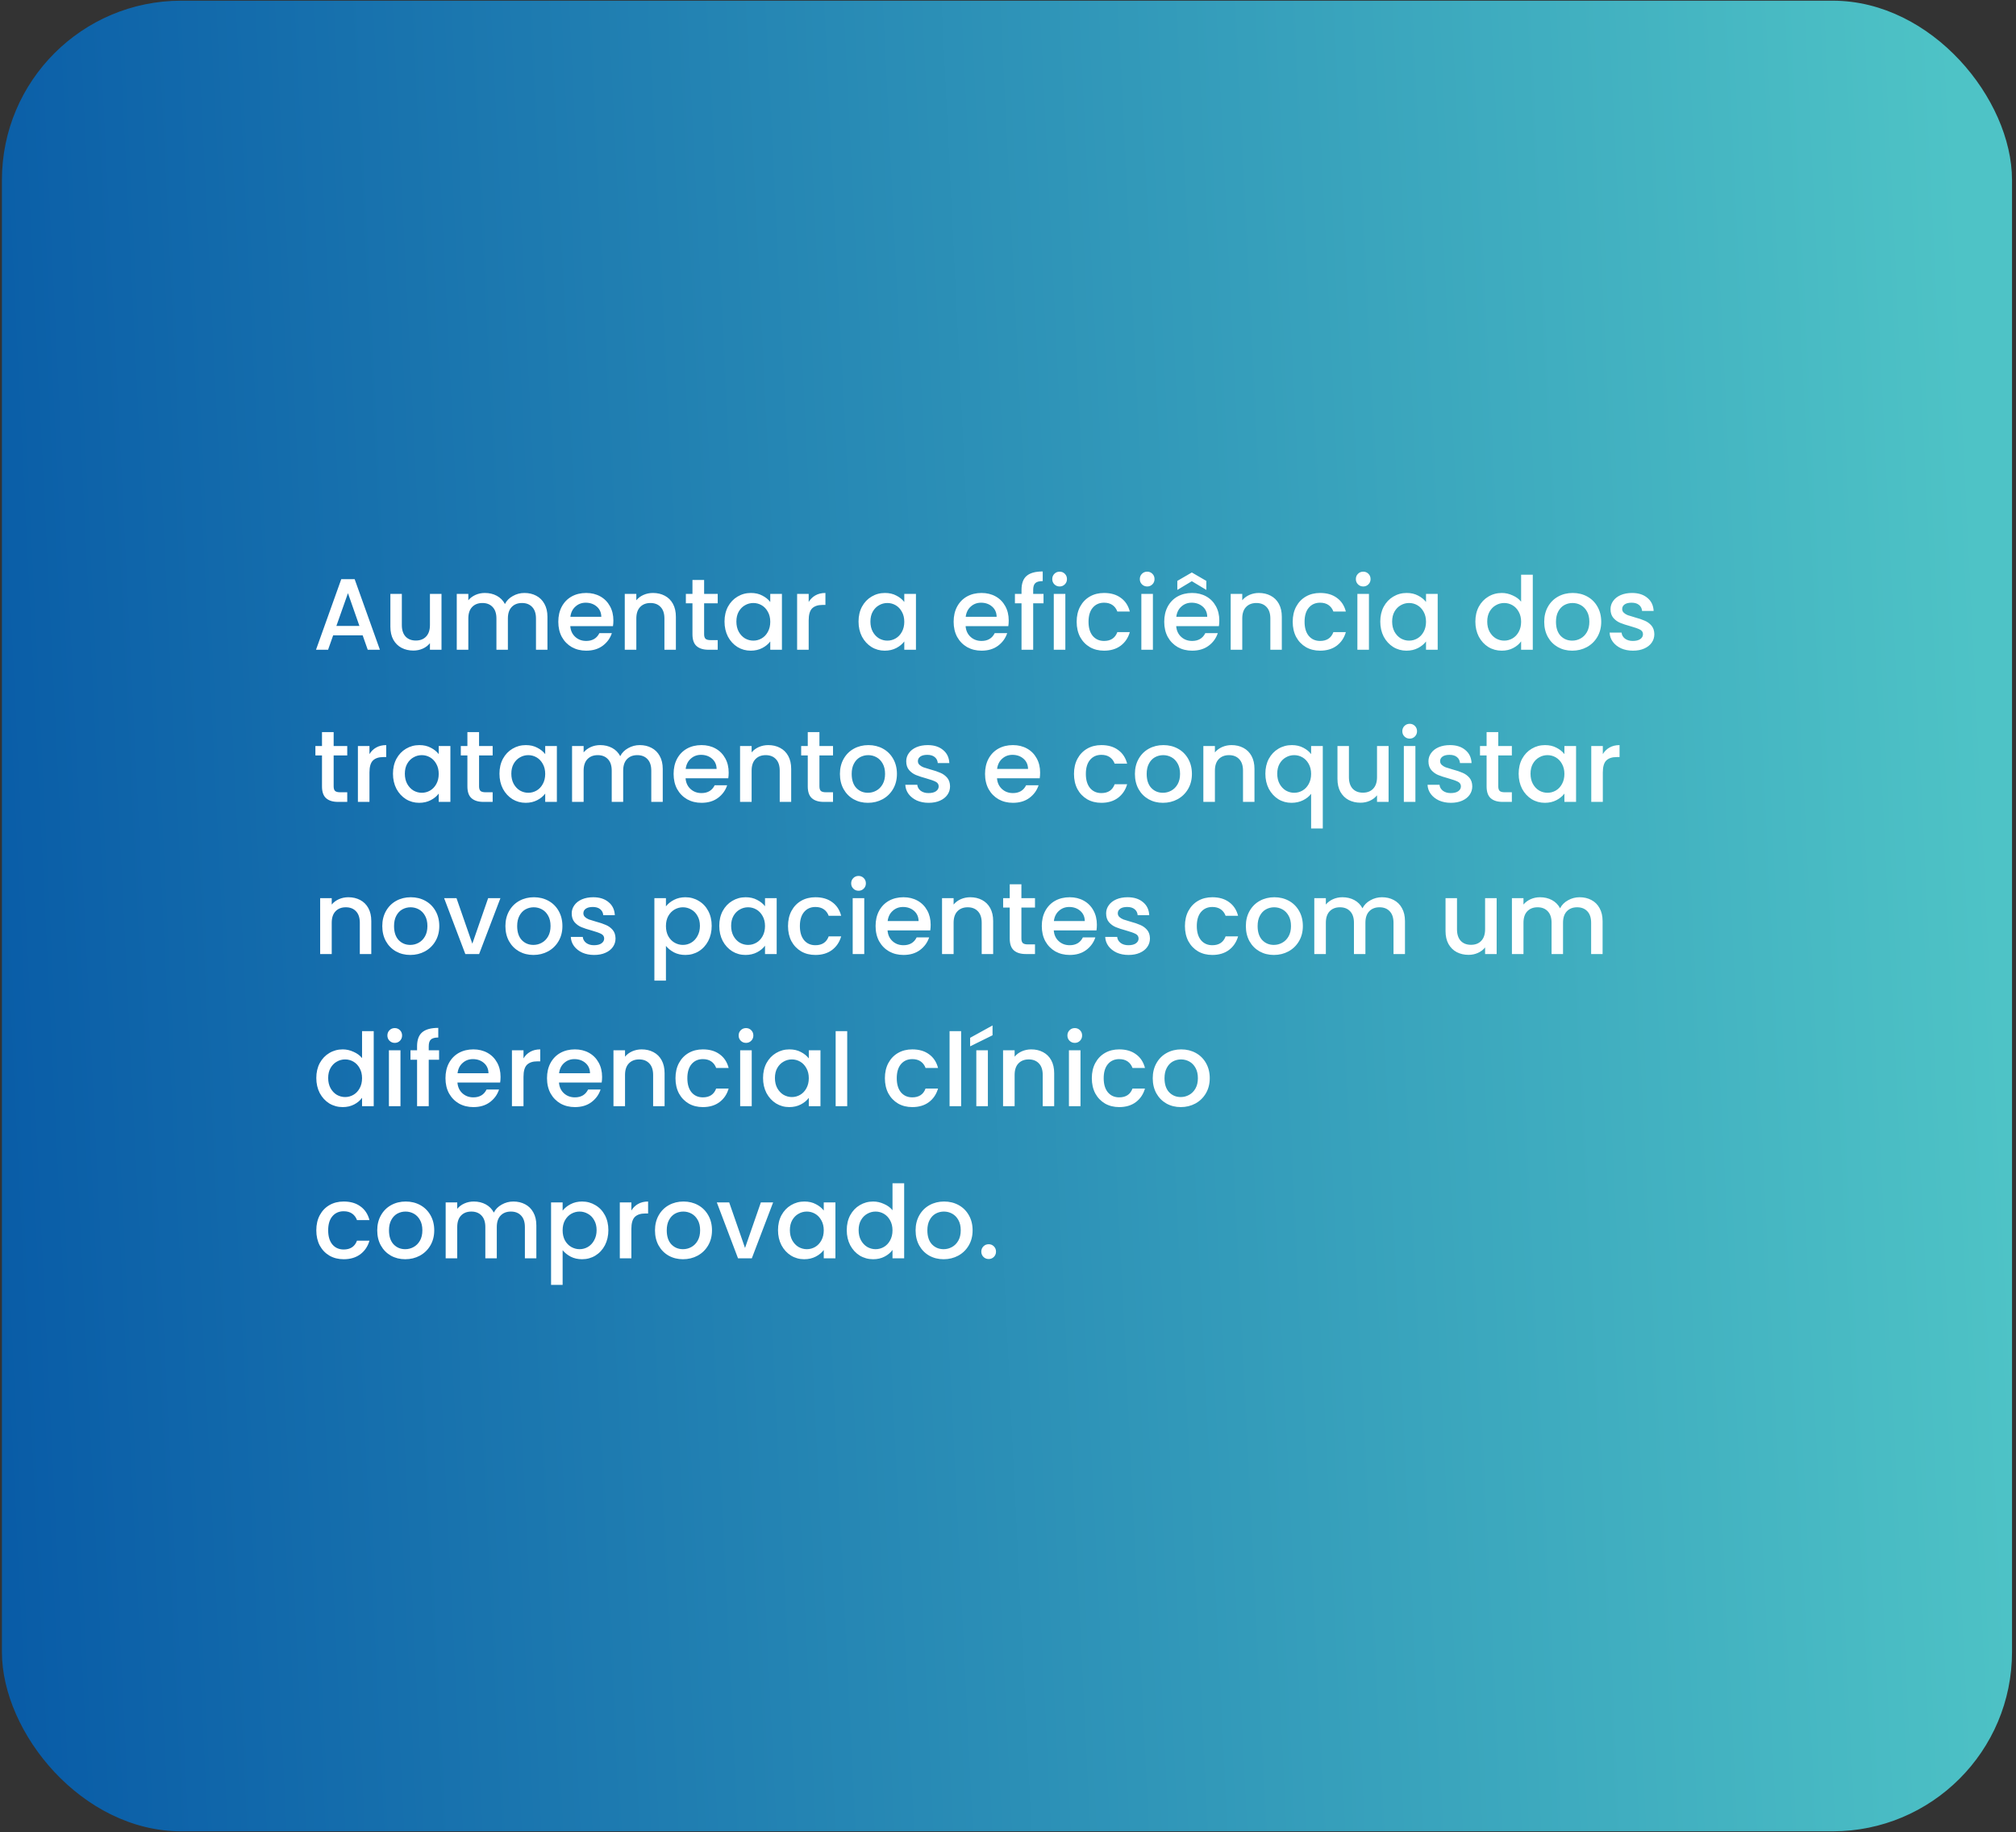 <svg xmlns="http://www.w3.org/2000/svg" width="318" height="289" viewBox="0 0 318 289" fill="none"><rect x="0" y="0" width="318" height="289" fill="#333333" stroke="none"/><rect x="1.302" y="1.109" width="315.07" height="286.781" rx="27.289" fill="url(#paint0_linear_102_361)"></rect><rect x="1.302" y="1.109" width="315.07" height="286.781" rx="27.289" stroke="url(#paint1_linear_102_361)" stroke-width="2"></rect><path d="M57.206 100.228H52.55L51.75 102.5H49.846L53.83 91.364H55.942L59.926 102.5H58.006L57.206 100.228ZM56.694 98.74L54.886 93.572L53.062 98.74H56.694ZM69.642 93.684V102.5H67.818V101.46C67.53 101.823 67.151 102.111 66.682 102.324C66.223 102.527 65.733 102.628 65.21 102.628C64.517 102.628 63.893 102.484 63.338 102.196C62.794 101.908 62.362 101.481 62.042 100.916C61.733 100.351 61.578 99.668 61.578 98.868V93.684H63.386V98.596C63.386 99.385 63.583 99.993 63.978 100.42C64.373 100.836 64.911 101.044 65.594 101.044C66.277 101.044 66.815 100.836 67.21 100.42C67.615 99.993 67.818 99.385 67.818 98.596V93.684H69.642ZM82.721 93.54C83.414 93.54 84.033 93.684 84.577 93.972C85.131 94.26 85.563 94.687 85.873 95.252C86.193 95.817 86.353 96.5 86.353 97.3V102.5H84.545V97.572C84.545 96.783 84.347 96.18 83.953 95.764C83.558 95.337 83.019 95.124 82.337 95.124C81.654 95.124 81.11 95.337 80.705 95.764C80.31 96.18 80.113 96.783 80.113 97.572V102.5H78.305V97.572C78.305 96.783 78.107 96.18 77.713 95.764C77.318 95.337 76.779 95.124 76.097 95.124C75.414 95.124 74.87 95.337 74.465 95.764C74.07 96.18 73.873 96.783 73.873 97.572V102.5H72.049V93.684H73.873V94.692C74.171 94.329 74.55 94.047 75.009 93.844C75.467 93.641 75.958 93.54 76.481 93.54C77.185 93.54 77.814 93.689 78.369 93.988C78.923 94.287 79.35 94.719 79.649 95.284C79.915 94.751 80.331 94.329 80.897 94.02C81.462 93.7 82.07 93.54 82.721 93.54ZM96.754 97.876C96.754 98.207 96.732 98.505 96.69 98.772H89.954C90.007 99.476 90.268 100.041 90.738 100.468C91.207 100.895 91.783 101.108 92.466 101.108C93.447 101.108 94.14 100.697 94.546 99.876H96.514C96.247 100.687 95.762 101.353 95.058 101.876C94.364 102.388 93.5 102.644 92.466 102.644C91.623 102.644 90.866 102.457 90.194 102.084C89.532 101.7 89.01 101.167 88.626 100.484C88.252 99.791 88.066 98.991 88.066 98.084C88.066 97.177 88.247 96.383 88.61 95.7C88.983 95.007 89.5 94.473 90.162 94.1C90.834 93.727 91.602 93.54 92.466 93.54C93.298 93.54 94.039 93.721 94.69 94.084C95.34 94.447 95.847 94.959 96.21 95.62C96.572 96.271 96.754 97.023 96.754 97.876ZM94.85 97.3C94.839 96.628 94.599 96.089 94.13 95.684C93.66 95.279 93.079 95.076 92.386 95.076C91.756 95.076 91.218 95.279 90.77 95.684C90.322 96.079 90.055 96.617 89.97 97.3H94.85ZM102.997 93.54C103.69 93.54 104.309 93.684 104.853 93.972C105.407 94.26 105.839 94.687 106.149 95.252C106.458 95.817 106.613 96.5 106.613 97.3V102.5H104.805V97.572C104.805 96.783 104.607 96.18 104.213 95.764C103.818 95.337 103.279 95.124 102.597 95.124C101.914 95.124 101.37 95.337 100.965 95.764C100.57 96.18 100.373 96.783 100.373 97.572V102.5H98.549V93.684H100.373V94.692C100.671 94.329 101.05 94.047 101.509 93.844C101.978 93.641 102.474 93.54 102.997 93.54ZM111.067 95.172V100.052C111.067 100.383 111.142 100.623 111.291 100.772C111.451 100.911 111.718 100.98 112.091 100.98H113.211V102.5H111.771C110.95 102.5 110.321 102.308 109.883 101.924C109.446 101.54 109.227 100.916 109.227 100.052V95.172H108.187V93.684H109.227V91.492H111.067V93.684H113.211V95.172H111.067ZM114.284 98.052C114.284 97.167 114.466 96.383 114.828 95.7C115.202 95.017 115.703 94.489 116.332 94.116C116.972 93.732 117.676 93.54 118.444 93.54C119.138 93.54 119.74 93.679 120.252 93.956C120.775 94.223 121.191 94.559 121.5 94.964V93.684H123.34V102.5H121.5V101.188C121.191 101.604 120.77 101.951 120.236 102.228C119.703 102.505 119.095 102.644 118.412 102.644C117.655 102.644 116.962 102.452 116.332 102.068C115.703 101.673 115.202 101.129 114.828 100.436C114.466 99.732 114.284 98.937 114.284 98.052ZM121.5 98.084C121.5 97.476 121.372 96.948 121.116 96.5C120.871 96.052 120.546 95.711 120.14 95.476C119.735 95.241 119.298 95.124 118.828 95.124C118.359 95.124 117.922 95.241 117.516 95.476C117.111 95.7 116.78 96.036 116.524 96.484C116.279 96.921 116.156 97.444 116.156 98.052C116.156 98.66 116.279 99.193 116.524 99.652C116.78 100.111 117.111 100.463 117.516 100.708C117.932 100.943 118.37 101.06 118.828 101.06C119.298 101.06 119.735 100.943 120.14 100.708C120.546 100.473 120.871 100.132 121.116 99.684C121.372 99.225 121.5 98.692 121.5 98.084ZM127.56 94.964C127.827 94.516 128.179 94.169 128.616 93.924C129.064 93.668 129.592 93.54 130.2 93.54V95.428H129.736C129.021 95.428 128.477 95.609 128.104 95.972C127.741 96.335 127.56 96.964 127.56 97.86V102.5H125.736V93.684H127.56V94.964ZM135.425 98.052C135.425 97.167 135.606 96.383 135.969 95.7C136.342 95.017 136.844 94.489 137.473 94.116C138.113 93.732 138.817 93.54 139.585 93.54C140.278 93.54 140.881 93.679 141.393 93.956C141.916 94.223 142.332 94.559 142.641 94.964V93.684H144.481V102.5H142.641V101.188C142.332 101.604 141.91 101.951 141.377 102.228C140.844 102.505 140.236 102.644 139.553 102.644C138.796 102.644 138.102 102.452 137.473 102.068C136.844 101.673 136.342 101.129 135.969 100.436C135.606 99.732 135.425 98.937 135.425 98.052ZM142.641 98.084C142.641 97.476 142.513 96.948 142.257 96.5C142.012 96.052 141.686 95.711 141.281 95.476C140.876 95.241 140.438 95.124 139.969 95.124C139.5 95.124 139.062 95.241 138.657 95.476C138.252 95.7 137.921 96.036 137.665 96.484C137.42 96.921 137.297 97.444 137.297 98.052C137.297 98.66 137.42 99.193 137.665 99.652C137.921 100.111 138.252 100.463 138.657 100.708C139.073 100.943 139.51 101.06 139.969 101.06C140.438 101.06 140.876 100.943 141.281 100.708C141.686 100.473 142.012 100.132 142.257 99.684C142.513 99.225 142.641 98.692 142.641 98.084ZM159.113 97.876C159.113 98.207 159.092 98.505 159.049 98.772H152.313C152.366 99.476 152.628 100.041 153.097 100.468C153.566 100.895 154.142 101.108 154.825 101.108C155.806 101.108 156.5 100.697 156.905 99.876H158.873C158.606 100.687 158.121 101.353 157.417 101.876C156.724 102.388 155.86 102.644 154.825 102.644C153.982 102.644 153.225 102.457 152.553 102.084C151.892 101.7 151.369 101.167 150.985 100.484C150.612 99.791 150.425 98.991 150.425 98.084C150.425 97.177 150.606 96.383 150.969 95.7C151.342 95.007 151.86 94.473 152.521 94.1C153.193 93.727 153.961 93.54 154.825 93.54C155.657 93.54 156.398 93.721 157.049 94.084C157.7 94.447 158.206 94.959 158.569 95.62C158.932 96.271 159.113 97.023 159.113 97.876ZM157.209 97.3C157.198 96.628 156.958 96.089 156.489 95.684C156.02 95.279 155.438 95.076 154.745 95.076C154.116 95.076 153.577 95.279 153.129 95.684C152.681 96.079 152.414 96.617 152.329 97.3H157.209ZM164.604 95.172H162.972V102.5H161.132V95.172H160.092V93.684H161.132V93.06C161.132 92.047 161.399 91.311 161.932 90.852C162.476 90.383 163.324 90.148 164.476 90.148V91.668C163.921 91.668 163.532 91.775 163.308 91.988C163.084 92.191 162.972 92.548 162.972 93.06V93.684H164.604V95.172ZM167.149 92.516C166.818 92.516 166.541 92.404 166.317 92.18C166.093 91.956 165.981 91.679 165.981 91.348C165.981 91.017 166.093 90.74 166.317 90.516C166.541 90.292 166.818 90.18 167.149 90.18C167.469 90.18 167.741 90.292 167.965 90.516C168.189 90.74 168.301 91.017 168.301 91.348C168.301 91.679 168.189 91.956 167.965 92.18C167.741 92.404 167.469 92.516 167.149 92.516ZM168.045 93.684V102.5H166.221V93.684H168.045ZM169.831 98.084C169.831 97.177 170.013 96.383 170.375 95.7C170.749 95.007 171.261 94.473 171.911 94.1C172.562 93.727 173.309 93.54 174.151 93.54C175.218 93.54 176.098 93.796 176.791 94.308C177.495 94.809 177.97 95.529 178.215 96.468H176.247C176.087 96.031 175.831 95.689 175.479 95.444C175.127 95.199 174.685 95.076 174.151 95.076C173.405 95.076 172.807 95.343 172.359 95.876C171.922 96.399 171.703 97.135 171.703 98.084C171.703 99.033 171.922 99.775 172.359 100.308C172.807 100.841 173.405 101.108 174.151 101.108C175.207 101.108 175.906 100.644 176.247 99.716H178.215C177.959 100.612 177.479 101.327 176.775 101.86C176.071 102.383 175.197 102.644 174.151 102.644C173.309 102.644 172.562 102.457 171.911 102.084C171.261 101.7 170.749 101.167 170.375 100.484C170.013 99.791 169.831 98.991 169.831 98.084ZM180.961 92.516C180.63 92.516 180.353 92.404 180.129 92.18C179.905 91.956 179.793 91.679 179.793 91.348C179.793 91.017 179.905 90.74 180.129 90.516C180.353 90.292 180.63 90.18 180.961 90.18C181.281 90.18 181.553 90.292 181.777 90.516C182.001 90.74 182.113 91.017 182.113 91.348C182.113 91.679 182.001 91.956 181.777 92.18C181.553 92.404 181.281 92.516 180.961 92.516ZM181.857 93.684V102.5H180.033V93.684H181.857ZM192.332 97.876C192.332 98.207 192.31 98.505 192.268 98.772H185.532C185.585 99.476 185.846 100.041 186.316 100.468C186.785 100.895 187.361 101.108 188.044 101.108C189.025 101.108 189.718 100.697 190.124 99.876H192.092C191.825 100.687 191.34 101.353 190.636 101.876C189.942 102.388 189.078 102.644 188.044 102.644C187.201 102.644 186.444 102.457 185.772 102.084C185.11 101.7 184.588 101.167 184.204 100.484C183.83 99.791 183.644 98.991 183.644 98.084C183.644 97.177 183.825 96.383 184.188 95.7C184.561 95.007 185.078 94.473 185.74 94.1C186.412 93.727 187.18 93.54 188.044 93.54C188.876 93.54 189.617 93.721 190.268 94.084C190.918 94.447 191.425 94.959 191.788 95.62C192.15 96.271 192.332 97.023 192.332 97.876ZM190.428 97.3C190.417 96.628 190.177 96.089 189.708 95.684C189.238 95.279 188.657 95.076 187.964 95.076C187.334 95.076 186.796 95.279 186.348 95.684C185.9 96.079 185.633 96.617 185.548 97.3H190.428ZM187.996 91.684L185.708 93.06V91.636L187.996 90.308L190.284 91.636V93.06L187.996 91.684ZM198.575 93.54C199.268 93.54 199.887 93.684 200.431 93.972C200.985 94.26 201.417 94.687 201.727 95.252C202.036 95.817 202.191 96.5 202.191 97.3V102.5H200.383V97.572C200.383 96.783 200.185 96.18 199.791 95.764C199.396 95.337 198.857 95.124 198.175 95.124C197.492 95.124 196.948 95.337 196.543 95.764C196.148 96.18 195.951 96.783 195.951 97.572V102.5H194.127V93.684H195.951V94.692C196.249 94.329 196.628 94.047 197.087 93.844C197.556 93.641 198.052 93.54 198.575 93.54ZM203.909 98.084C203.909 97.177 204.091 96.383 204.453 95.7C204.827 95.007 205.339 94.473 205.989 94.1C206.64 93.727 207.387 93.54 208.229 93.54C209.296 93.54 210.176 93.796 210.869 94.308C211.573 94.809 212.048 95.529 212.293 96.468H210.325C210.165 96.031 209.909 95.689 209.557 95.444C209.205 95.199 208.763 95.076 208.229 95.076C207.483 95.076 206.885 95.343 206.437 95.876C206 96.399 205.781 97.135 205.781 98.084C205.781 99.033 206 99.775 206.437 100.308C206.885 100.841 207.483 101.108 208.229 101.108C209.285 101.108 209.984 100.644 210.325 99.716H212.293C212.037 100.612 211.557 101.327 210.853 101.86C210.149 102.383 209.275 102.644 208.229 102.644C207.387 102.644 206.64 102.457 205.989 102.084C205.339 101.7 204.827 101.167 204.453 100.484C204.091 99.791 203.909 98.991 203.909 98.084ZM215.039 92.516C214.708 92.516 214.431 92.404 214.207 92.18C213.983 91.956 213.871 91.679 213.871 91.348C213.871 91.017 213.983 90.74 214.207 90.516C214.431 90.292 214.708 90.18 215.039 90.18C215.359 90.18 215.631 90.292 215.855 90.516C216.079 90.74 216.191 91.017 216.191 91.348C216.191 91.679 216.079 91.956 215.855 92.18C215.631 92.404 215.359 92.516 215.039 92.516ZM215.935 93.684V102.5H214.111V93.684H215.935ZM217.722 98.052C217.722 97.167 217.903 96.383 218.266 95.7C218.639 95.017 219.141 94.489 219.77 94.116C220.41 93.732 221.114 93.54 221.882 93.54C222.575 93.54 223.178 93.679 223.69 93.956C224.213 94.223 224.629 94.559 224.938 94.964V93.684H226.778V102.5H224.938V101.188C224.629 101.604 224.207 101.951 223.674 102.228C223.141 102.505 222.533 102.644 221.85 102.644C221.093 102.644 220.399 102.452 219.77 102.068C219.141 101.673 218.639 101.129 218.266 100.436C217.903 99.732 217.722 98.937 217.722 98.052ZM224.938 98.084C224.938 97.476 224.81 96.948 224.554 96.5C224.309 96.052 223.983 95.711 223.578 95.476C223.173 95.241 222.735 95.124 222.266 95.124C221.797 95.124 221.359 95.241 220.954 95.476C220.549 95.7 220.218 96.036 219.962 96.484C219.717 96.921 219.594 97.444 219.594 98.052C219.594 98.66 219.717 99.193 219.962 99.652C220.218 100.111 220.549 100.463 220.954 100.708C221.37 100.943 221.807 101.06 222.266 101.06C222.735 101.06 223.173 100.943 223.578 100.708C223.983 100.473 224.309 100.132 224.554 99.684C224.81 99.225 224.938 98.692 224.938 98.084ZM232.722 98.052C232.722 97.167 232.903 96.383 233.266 95.7C233.639 95.017 234.141 94.489 234.77 94.116C235.41 93.732 236.119 93.54 236.898 93.54C237.474 93.54 238.039 93.668 238.594 93.924C239.159 94.169 239.607 94.5 239.938 94.916V90.66H241.778V102.5H239.938V101.172C239.639 101.599 239.223 101.951 238.69 102.228C238.167 102.505 237.565 102.644 236.882 102.644C236.114 102.644 235.41 102.452 234.77 102.068C234.141 101.673 233.639 101.129 233.266 100.436C232.903 99.732 232.722 98.937 232.722 98.052ZM239.938 98.084C239.938 97.476 239.81 96.948 239.554 96.5C239.309 96.052 238.983 95.711 238.578 95.476C238.173 95.241 237.735 95.124 237.266 95.124C236.797 95.124 236.359 95.241 235.954 95.476C235.549 95.7 235.218 96.036 234.962 96.484C234.717 96.921 234.594 97.444 234.594 98.052C234.594 98.66 234.717 99.193 234.962 99.652C235.218 100.111 235.549 100.463 235.954 100.708C236.37 100.943 236.807 101.06 237.266 101.06C237.735 101.06 238.173 100.943 238.578 100.708C238.983 100.473 239.309 100.132 239.554 99.684C239.81 99.225 239.938 98.692 239.938 98.084ZM247.998 102.644C247.166 102.644 246.414 102.457 245.742 102.084C245.07 101.7 244.542 101.167 244.158 100.484C243.774 99.791 243.582 98.991 243.582 98.084C243.582 97.188 243.779 96.393 244.174 95.7C244.568 95.007 245.107 94.473 245.79 94.1C246.472 93.727 247.235 93.54 248.078 93.54C248.92 93.54 249.683 93.727 250.366 94.1C251.048 94.473 251.587 95.007 251.982 95.7C252.376 96.393 252.574 97.188 252.574 98.084C252.574 98.98 252.371 99.775 251.966 100.468C251.56 101.161 251.006 101.7 250.302 102.084C249.608 102.457 248.84 102.644 247.998 102.644ZM247.998 101.06C248.467 101.06 248.904 100.948 249.31 100.724C249.726 100.5 250.062 100.164 250.318 99.716C250.574 99.268 250.702 98.724 250.702 98.084C250.702 97.444 250.579 96.905 250.334 96.468C250.088 96.02 249.763 95.684 249.358 95.46C248.952 95.236 248.515 95.124 248.046 95.124C247.576 95.124 247.139 95.236 246.734 95.46C246.339 95.684 246.024 96.02 245.79 96.468C245.555 96.905 245.438 97.444 245.438 98.084C245.438 99.033 245.678 99.769 246.158 100.292C246.648 100.804 247.262 101.06 247.998 101.06ZM257.577 102.644C256.883 102.644 256.259 102.521 255.705 102.276C255.161 102.02 254.729 101.679 254.409 101.252C254.089 100.815 253.918 100.329 253.897 99.796H255.785C255.817 100.169 255.993 100.484 256.313 100.74C256.643 100.985 257.054 101.108 257.545 101.108C258.057 101.108 258.451 101.012 258.729 100.82C259.017 100.617 259.161 100.361 259.161 100.052C259.161 99.721 259.001 99.476 258.681 99.316C258.371 99.156 257.875 98.98 257.193 98.788C256.531 98.607 255.993 98.431 255.577 98.26C255.161 98.089 254.798 97.828 254.489 97.476C254.19 97.124 254.041 96.66 254.041 96.084C254.041 95.615 254.179 95.188 254.457 94.804C254.734 94.409 255.129 94.1 255.641 93.876C256.163 93.652 256.761 93.54 257.433 93.54C258.435 93.54 259.241 93.796 259.849 94.308C260.467 94.809 260.798 95.497 260.841 96.372H259.017C258.985 95.977 258.825 95.663 258.537 95.428C258.249 95.193 257.859 95.076 257.369 95.076C256.889 95.076 256.521 95.167 256.265 95.348C256.009 95.529 255.881 95.769 255.881 96.068C255.881 96.303 255.966 96.5 256.137 96.66C256.307 96.82 256.515 96.948 256.761 97.044C257.006 97.129 257.369 97.241 257.849 97.38C258.489 97.551 259.011 97.727 259.417 97.908C259.833 98.079 260.19 98.335 260.489 98.676C260.787 99.017 260.942 99.471 260.953 100.036C260.953 100.537 260.814 100.985 260.537 101.38C260.259 101.775 259.865 102.084 259.353 102.308C258.851 102.532 258.259 102.644 257.577 102.644ZM52.63 119.172V124.052C52.63 124.383 52.704 124.623 52.854 124.772C53.014 124.911 53.28 124.98 53.654 124.98H54.774V126.5H53.334C52.512 126.5 51.883 126.308 51.446 125.924C51.008 125.54 50.79 124.916 50.79 124.052V119.172H49.75V117.684H50.79V115.492H52.63V117.684H54.774V119.172H52.63ZM58.279 118.964C58.545 118.516 58.898 118.169 59.335 117.924C59.783 117.668 60.311 117.54 60.919 117.54V119.428H60.455C59.74 119.428 59.196 119.609 58.823 119.972C58.46 120.335 58.279 120.964 58.279 121.86V126.5H56.455V117.684H58.279V118.964ZM61.987 122.052C61.987 121.167 62.169 120.383 62.532 119.7C62.905 119.017 63.406 118.489 64.035 118.116C64.675 117.732 65.379 117.54 66.147 117.54C66.841 117.54 67.444 117.679 67.956 117.956C68.478 118.223 68.894 118.559 69.204 118.964V117.684H71.043V126.5H69.204V125.188C68.894 125.604 68.473 125.951 67.939 126.228C67.406 126.505 66.798 126.644 66.115 126.644C65.358 126.644 64.665 126.452 64.035 126.068C63.406 125.673 62.905 125.129 62.532 124.436C62.169 123.732 61.987 122.937 61.987 122.052ZM69.204 122.084C69.204 121.476 69.076 120.948 68.82 120.5C68.574 120.052 68.249 119.711 67.844 119.476C67.438 119.241 67.001 119.124 66.531 119.124C66.062 119.124 65.625 119.241 65.219 119.476C64.814 119.7 64.484 120.036 64.228 120.484C63.982 120.921 63.859 121.444 63.859 122.052C63.859 122.66 63.982 123.193 64.228 123.652C64.484 124.111 64.814 124.463 65.219 124.708C65.635 124.943 66.073 125.06 66.531 125.06C67.001 125.06 67.438 124.943 67.844 124.708C68.249 124.473 68.574 124.132 68.82 123.684C69.076 123.225 69.204 122.692 69.204 122.084ZM75.567 119.172V124.052C75.567 124.383 75.642 124.623 75.791 124.772C75.951 124.911 76.218 124.98 76.591 124.98H77.711V126.5H76.271C75.45 126.5 74.821 126.308 74.383 125.924C73.946 125.54 73.727 124.916 73.727 124.052V119.172H72.687V117.684H73.727V115.492H75.567V117.684H77.711V119.172H75.567ZM78.784 122.052C78.784 121.167 78.966 120.383 79.328 119.7C79.702 119.017 80.203 118.489 80.832 118.116C81.472 117.732 82.176 117.54 82.944 117.54C83.638 117.54 84.24 117.679 84.752 117.956C85.275 118.223 85.691 118.559 86 118.964V117.684H87.84V126.5H86V125.188C85.691 125.604 85.27 125.951 84.736 126.228C84.203 126.505 83.595 126.644 82.912 126.644C82.155 126.644 81.462 126.452 80.832 126.068C80.203 125.673 79.702 125.129 79.328 124.436C78.966 123.732 78.784 122.937 78.784 122.052ZM86 122.084C86 121.476 85.872 120.948 85.616 120.5C85.371 120.052 85.046 119.711 84.64 119.476C84.235 119.241 83.798 119.124 83.328 119.124C82.859 119.124 82.422 119.241 82.016 119.476C81.611 119.7 81.28 120.036 81.024 120.484C80.779 120.921 80.656 121.444 80.656 122.052C80.656 122.66 80.779 123.193 81.024 123.652C81.28 124.111 81.611 124.463 82.016 124.708C82.432 124.943 82.87 125.06 83.328 125.06C83.798 125.06 84.235 124.943 84.64 124.708C85.046 124.473 85.371 124.132 85.616 123.684C85.872 123.225 86 122.692 86 122.084ZM100.908 117.54C101.601 117.54 102.22 117.684 102.764 117.972C103.319 118.26 103.751 118.687 104.06 119.252C104.38 119.817 104.54 120.5 104.54 121.3V126.5H102.732V121.572C102.732 120.783 102.535 120.18 102.14 119.764C101.745 119.337 101.207 119.124 100.524 119.124C99.841 119.124 99.297 119.337 98.892 119.764C98.498 120.18 98.3 120.783 98.3 121.572V126.5H96.492V121.572C96.492 120.783 96.295 120.18 95.9 119.764C95.505 119.337 94.967 119.124 94.284 119.124C93.602 119.124 93.058 119.337 92.652 119.764C92.257 120.18 92.06 120.783 92.06 121.572V126.5H90.236V117.684H92.06V118.692C92.359 118.329 92.737 118.047 93.196 117.844C93.655 117.641 94.145 117.54 94.668 117.54C95.372 117.54 96.001 117.689 96.556 117.988C97.111 118.287 97.537 118.719 97.836 119.284C98.103 118.751 98.519 118.329 99.084 118.02C99.65 117.7 100.257 117.54 100.908 117.54ZM114.941 121.876C114.941 122.207 114.92 122.505 114.877 122.772H108.141C108.194 123.476 108.456 124.041 108.925 124.468C109.394 124.895 109.97 125.108 110.653 125.108C111.634 125.108 112.328 124.697 112.733 123.876H114.701C114.434 124.687 113.949 125.353 113.245 125.876C112.552 126.388 111.688 126.644 110.653 126.644C109.81 126.644 109.053 126.457 108.381 126.084C107.72 125.7 107.197 125.167 106.813 124.484C106.44 123.791 106.253 122.991 106.253 122.084C106.253 121.177 106.434 120.383 106.797 119.7C107.17 119.007 107.688 118.473 108.349 118.1C109.021 117.727 109.789 117.54 110.653 117.54C111.485 117.54 112.226 117.721 112.877 118.084C113.528 118.447 114.034 118.959 114.397 119.62C114.76 120.271 114.941 121.023 114.941 121.876ZM113.037 121.3C113.026 120.628 112.786 120.089 112.317 119.684C111.848 119.279 111.266 119.076 110.573 119.076C109.944 119.076 109.405 119.279 108.957 119.684C108.509 120.079 108.242 120.617 108.157 121.3H113.037ZM121.184 117.54C121.877 117.54 122.496 117.684 123.04 117.972C123.595 118.26 124.027 118.687 124.336 119.252C124.645 119.817 124.8 120.5 124.8 121.3V126.5H122.992V121.572C122.992 120.783 122.795 120.18 122.4 119.764C122.005 119.337 121.467 119.124 120.784 119.124C120.101 119.124 119.557 119.337 119.152 119.764C118.757 120.18 118.56 120.783 118.56 121.572V126.5H116.736V117.684H118.56V118.692C118.859 118.329 119.237 118.047 119.696 117.844C120.165 117.641 120.661 117.54 121.184 117.54ZM129.255 119.172V124.052C129.255 124.383 129.329 124.623 129.479 124.772C129.639 124.911 129.905 124.98 130.279 124.98H131.399V126.5H129.959C129.137 126.5 128.508 126.308 128.071 125.924C127.633 125.54 127.415 124.916 127.415 124.052V119.172H126.375V117.684H127.415V115.492H129.255V117.684H131.399V119.172H129.255ZM136.904 126.644C136.072 126.644 135.32 126.457 134.648 126.084C133.976 125.7 133.448 125.167 133.064 124.484C132.68 123.791 132.488 122.991 132.488 122.084C132.488 121.188 132.685 120.393 133.08 119.7C133.475 119.007 134.013 118.473 134.696 118.1C135.379 117.727 136.141 117.54 136.984 117.54C137.827 117.54 138.589 117.727 139.272 118.1C139.955 118.473 140.493 119.007 140.888 119.7C141.283 120.393 141.48 121.188 141.48 122.084C141.48 122.98 141.277 123.775 140.872 124.468C140.467 125.161 139.912 125.7 139.208 126.084C138.515 126.457 137.747 126.644 136.904 126.644ZM136.904 125.06C137.373 125.06 137.811 124.948 138.216 124.724C138.632 124.5 138.968 124.164 139.224 123.716C139.48 123.268 139.608 122.724 139.608 122.084C139.608 121.444 139.485 120.905 139.24 120.468C138.995 120.02 138.669 119.684 138.264 119.46C137.859 119.236 137.421 119.124 136.952 119.124C136.483 119.124 136.045 119.236 135.64 119.46C135.245 119.684 134.931 120.02 134.696 120.468C134.461 120.905 134.344 121.444 134.344 122.084C134.344 123.033 134.584 123.769 135.064 124.292C135.555 124.804 136.168 125.06 136.904 125.06ZM146.483 126.644C145.79 126.644 145.166 126.521 144.611 126.276C144.067 126.02 143.635 125.679 143.315 125.252C142.995 124.815 142.824 124.329 142.803 123.796H144.691C144.723 124.169 144.899 124.484 145.219 124.74C145.55 124.985 145.96 125.108 146.451 125.108C146.963 125.108 147.358 125.012 147.635 124.82C147.923 124.617 148.067 124.361 148.067 124.052C148.067 123.721 147.907 123.476 147.587 123.316C147.278 123.156 146.782 122.98 146.099 122.788C145.438 122.607 144.899 122.431 144.483 122.26C144.067 122.089 143.704 121.828 143.395 121.476C143.096 121.124 142.947 120.66 142.947 120.084C142.947 119.615 143.086 119.188 143.363 118.804C143.64 118.409 144.035 118.1 144.547 117.876C145.07 117.652 145.667 117.54 146.339 117.54C147.342 117.54 148.147 117.796 148.755 118.308C149.374 118.809 149.704 119.497 149.747 120.372H147.923C147.891 119.977 147.731 119.663 147.443 119.428C147.155 119.193 146.766 119.076 146.275 119.076C145.795 119.076 145.427 119.167 145.171 119.348C144.915 119.529 144.787 119.769 144.787 120.068C144.787 120.303 144.872 120.5 145.043 120.66C145.214 120.82 145.422 120.948 145.667 121.044C145.912 121.129 146.275 121.241 146.755 121.38C147.395 121.551 147.918 121.727 148.323 121.908C148.739 122.079 149.096 122.335 149.395 122.676C149.694 123.017 149.848 123.471 149.859 124.036C149.859 124.537 149.72 124.985 149.443 125.38C149.166 125.775 148.771 126.084 148.259 126.308C147.758 126.532 147.166 126.644 146.483 126.644ZM164.066 121.876C164.066 122.207 164.045 122.505 164.002 122.772H157.266C157.319 123.476 157.581 124.041 158.05 124.468C158.519 124.895 159.095 125.108 159.778 125.108C160.759 125.108 161.453 124.697 161.858 123.876H163.826C163.559 124.687 163.074 125.353 162.37 125.876C161.677 126.388 160.813 126.644 159.778 126.644C158.935 126.644 158.178 126.457 157.506 126.084C156.845 125.7 156.322 125.167 155.938 124.484C155.565 123.791 155.378 122.991 155.378 122.084C155.378 121.177 155.559 120.383 155.922 119.7C156.295 119.007 156.813 118.473 157.474 118.1C158.146 117.727 158.914 117.54 159.778 117.54C160.61 117.54 161.351 117.721 162.002 118.084C162.653 118.447 163.159 118.959 163.522 119.62C163.885 120.271 164.066 121.023 164.066 121.876ZM162.162 121.3C162.151 120.628 161.911 120.089 161.442 119.684C160.973 119.279 160.391 119.076 159.698 119.076C159.069 119.076 158.53 119.279 158.082 119.684C157.634 120.079 157.367 120.617 157.282 121.3H162.162ZM169.409 122.084C169.409 121.177 169.591 120.383 169.953 119.7C170.327 119.007 170.839 118.473 171.489 118.1C172.14 117.727 172.887 117.54 173.729 117.54C174.796 117.54 175.676 117.796 176.369 118.308C177.073 118.809 177.548 119.529 177.793 120.468H175.825C175.665 120.031 175.409 119.689 175.057 119.444C174.705 119.199 174.263 119.076 173.729 119.076C172.983 119.076 172.385 119.343 171.937 119.876C171.5 120.399 171.281 121.135 171.281 122.084C171.281 123.033 171.5 123.775 171.937 124.308C172.385 124.841 172.983 125.108 173.729 125.108C174.785 125.108 175.484 124.644 175.825 123.716H177.793C177.537 124.612 177.057 125.327 176.353 125.86C175.649 126.383 174.775 126.644 173.729 126.644C172.887 126.644 172.14 126.457 171.489 126.084C170.839 125.7 170.327 125.167 169.953 124.484C169.591 123.791 169.409 122.991 169.409 122.084ZM183.435 126.644C182.603 126.644 181.851 126.457 181.179 126.084C180.507 125.7 179.979 125.167 179.595 124.484C179.211 123.791 179.019 122.991 179.019 122.084C179.019 121.188 179.216 120.393 179.611 119.7C180.006 119.007 180.544 118.473 181.227 118.1C181.91 117.727 182.672 117.54 183.515 117.54C184.358 117.54 185.12 117.727 185.803 118.1C186.486 118.473 187.024 119.007 187.419 119.7C187.814 120.393 188.011 121.188 188.011 122.084C188.011 122.98 187.808 123.775 187.403 124.468C186.998 125.161 186.443 125.7 185.739 126.084C185.046 126.457 184.278 126.644 183.435 126.644ZM183.435 125.06C183.904 125.06 184.342 124.948 184.747 124.724C185.163 124.5 185.499 124.164 185.755 123.716C186.011 123.268 186.139 122.724 186.139 122.084C186.139 121.444 186.016 120.905 185.771 120.468C185.526 120.02 185.2 119.684 184.795 119.46C184.39 119.236 183.952 119.124 183.483 119.124C183.014 119.124 182.576 119.236 182.171 119.46C181.776 119.684 181.462 120.02 181.227 120.468C180.992 120.905 180.875 121.444 180.875 122.084C180.875 123.033 181.115 123.769 181.595 124.292C182.086 124.804 182.699 125.06 183.435 125.06ZM194.262 117.54C194.956 117.54 195.574 117.684 196.118 117.972C196.673 118.26 197.105 118.687 197.414 119.252C197.724 119.817 197.878 120.5 197.878 121.3V126.5H196.07V121.572C196.07 120.783 195.873 120.18 195.478 119.764C195.084 119.337 194.545 119.124 193.862 119.124C193.18 119.124 192.636 119.337 192.23 119.764C191.836 120.18 191.638 120.783 191.638 121.572V126.5H189.814V117.684H191.638V118.692C191.937 118.329 192.316 118.047 192.774 117.844C193.244 117.641 193.74 117.54 194.262 117.54ZM199.597 122.052C199.597 121.167 199.778 120.383 200.141 119.7C200.514 119.017 201.016 118.489 201.645 118.116C202.285 117.732 202.994 117.54 203.773 117.54C204.456 117.54 205.058 117.679 205.581 117.956C206.114 118.233 206.525 118.569 206.813 118.964V117.684H208.653V130.692H206.813V125.22C206.525 125.615 206.109 125.951 205.565 126.228C205.021 126.505 204.402 126.644 203.709 126.644C202.952 126.644 202.258 126.452 201.629 126.068C201.01 125.673 200.514 125.129 200.141 124.436C199.778 123.732 199.597 122.937 199.597 122.052ZM206.813 122.084C206.813 121.476 206.685 120.948 206.429 120.5C206.184 120.052 205.858 119.711 205.453 119.476C205.048 119.241 204.61 119.124 204.141 119.124C203.672 119.124 203.234 119.241 202.829 119.476C202.424 119.7 202.093 120.036 201.837 120.484C201.592 120.921 201.469 121.444 201.469 122.052C201.469 122.66 201.592 123.193 201.837 123.652C202.093 124.111 202.424 124.463 202.829 124.708C203.245 124.943 203.682 125.06 204.141 125.06C204.61 125.06 205.048 124.943 205.453 124.708C205.858 124.473 206.184 124.132 206.429 123.684C206.685 123.225 206.813 122.692 206.813 122.084ZM219.033 117.684V126.5H217.209V125.46C216.921 125.823 216.542 126.111 216.073 126.324C215.614 126.527 215.123 126.628 214.601 126.628C213.907 126.628 213.283 126.484 212.729 126.196C212.185 125.908 211.753 125.481 211.433 124.916C211.123 124.351 210.969 123.668 210.969 122.868V117.684H212.777V122.596C212.777 123.385 212.974 123.993 213.369 124.42C213.763 124.836 214.302 125.044 214.985 125.044C215.667 125.044 216.206 124.836 216.601 124.42C217.006 123.993 217.209 123.385 217.209 122.596V117.684H219.033ZM222.367 116.516C222.037 116.516 221.759 116.404 221.535 116.18C221.311 115.956 221.199 115.679 221.199 115.348C221.199 115.017 221.311 114.74 221.535 114.516C221.759 114.292 222.037 114.18 222.367 114.18C222.687 114.18 222.959 114.292 223.183 114.516C223.407 114.74 223.519 115.017 223.519 115.348C223.519 115.679 223.407 115.956 223.183 116.18C222.959 116.404 222.687 116.516 222.367 116.516ZM223.263 117.684V126.5H221.439V117.684H223.263ZM228.858 126.644C228.165 126.644 227.541 126.521 226.986 126.276C226.442 126.02 226.01 125.679 225.69 125.252C225.37 124.815 225.199 124.329 225.178 123.796H227.066C227.098 124.169 227.274 124.484 227.594 124.74C227.925 124.985 228.335 125.108 228.826 125.108C229.338 125.108 229.733 125.012 230.01 124.82C230.298 124.617 230.442 124.361 230.442 124.052C230.442 123.721 230.282 123.476 229.962 123.316C229.653 123.156 229.157 122.98 228.474 122.788C227.813 122.607 227.274 122.431 226.858 122.26C226.442 122.089 226.079 121.828 225.77 121.476C225.471 121.124 225.322 120.66 225.322 120.084C225.322 119.615 225.461 119.188 225.738 118.804C226.015 118.409 226.41 118.1 226.922 117.876C227.445 117.652 228.042 117.54 228.714 117.54C229.717 117.54 230.522 117.796 231.13 118.308C231.749 118.809 232.079 119.497 232.122 120.372H230.298C230.266 119.977 230.106 119.663 229.818 119.428C229.53 119.193 229.141 119.076 228.65 119.076C228.17 119.076 227.802 119.167 227.546 119.348C227.29 119.529 227.162 119.769 227.162 120.068C227.162 120.303 227.247 120.5 227.418 120.66C227.589 120.82 227.797 120.948 228.042 121.044C228.287 121.129 228.65 121.241 229.13 121.38C229.77 121.551 230.293 121.727 230.698 121.908C231.114 122.079 231.471 122.335 231.77 122.676C232.069 123.017 232.223 123.471 232.234 124.036C232.234 124.537 232.095 124.985 231.818 125.38C231.541 125.775 231.146 126.084 230.634 126.308C230.133 126.532 229.541 126.644 228.858 126.644ZM236.333 119.172V124.052C236.333 124.383 236.408 124.623 236.557 124.772C236.717 124.911 236.984 124.98 237.357 124.98H238.477V126.5H237.037C236.216 126.5 235.586 126.308 235.149 125.924C234.712 125.54 234.493 124.916 234.493 124.052V119.172H233.453V117.684H234.493V115.492H236.333V117.684H238.477V119.172H236.333ZM239.55 122.052C239.55 121.167 239.731 120.383 240.094 119.7C240.467 119.017 240.969 118.489 241.598 118.116C242.238 117.732 242.942 117.54 243.71 117.54C244.403 117.54 245.006 117.679 245.518 117.956C246.041 118.223 246.457 118.559 246.766 118.964V117.684H248.606V126.5H246.766V125.188C246.457 125.604 246.035 125.951 245.502 126.228C244.969 126.505 244.361 126.644 243.678 126.644C242.921 126.644 242.227 126.452 241.598 126.068C240.969 125.673 240.467 125.129 240.094 124.436C239.731 123.732 239.55 122.937 239.55 122.052ZM246.766 122.084C246.766 121.476 246.638 120.948 246.382 120.5C246.137 120.052 245.811 119.711 245.406 119.476C245.001 119.241 244.563 119.124 244.094 119.124C243.625 119.124 243.187 119.241 242.782 119.476C242.377 119.7 242.046 120.036 241.79 120.484C241.545 120.921 241.422 121.444 241.422 122.052C241.422 122.66 241.545 123.193 241.79 123.652C242.046 124.111 242.377 124.463 242.782 124.708C243.198 124.943 243.635 125.06 244.094 125.06C244.563 125.06 245.001 124.943 245.406 124.708C245.811 124.473 246.137 124.132 246.382 123.684C246.638 123.225 246.766 122.692 246.766 122.084ZM252.826 118.964C253.092 118.516 253.444 118.169 253.882 117.924C254.33 117.668 254.858 117.54 255.466 117.54V119.428H255.002C254.287 119.428 253.743 119.609 253.37 119.972C253.007 120.335 252.826 120.964 252.826 121.86V126.5H251.002V117.684H252.826V118.964ZM54.95 141.54C55.643 141.54 56.262 141.684 56.806 141.972C57.36 142.26 57.792 142.687 58.102 143.252C58.411 143.817 58.566 144.5 58.566 145.3V150.5H56.758V145.572C56.758 144.783 56.56 144.18 56.166 143.764C55.771 143.337 55.232 143.124 54.55 143.124C53.867 143.124 53.323 143.337 52.918 143.764C52.523 144.18 52.326 144.783 52.326 145.572V150.5H50.502V141.684H52.326V142.692C52.624 142.329 53.003 142.047 53.462 141.844C53.931 141.641 54.427 141.54 54.95 141.54ZM64.716 150.644C63.884 150.644 63.132 150.457 62.46 150.084C61.788 149.7 61.26 149.167 60.876 148.484C60.492 147.791 60.3 146.991 60.3 146.084C60.3 145.188 60.498 144.393 60.892 143.7C61.287 143.007 61.826 142.473 62.508 142.1C63.191 141.727 63.954 141.54 64.796 141.54C65.639 141.54 66.402 141.727 67.084 142.1C67.767 142.473 68.306 143.007 68.7 143.7C69.095 144.393 69.292 145.188 69.292 146.084C69.292 146.98 69.09 147.775 68.684 148.468C68.279 149.161 67.724 149.7 67.02 150.084C66.327 150.457 65.559 150.644 64.716 150.644ZM64.716 149.06C65.186 149.06 65.623 148.948 66.028 148.724C66.444 148.5 66.78 148.164 67.036 147.716C67.292 147.268 67.42 146.724 67.42 146.084C67.42 145.444 67.298 144.905 67.052 144.468C66.807 144.02 66.482 143.684 66.076 143.46C65.671 143.236 65.234 143.124 64.764 143.124C64.295 143.124 63.858 143.236 63.452 143.46C63.058 143.684 62.743 144.02 62.508 144.468C62.274 144.905 62.156 145.444 62.156 146.084C62.156 147.033 62.396 147.769 62.876 148.292C63.367 148.804 63.98 149.06 64.716 149.06ZM74.504 148.868L76.999 141.684H78.936L75.576 150.5H73.4L70.055 141.684H72.007L74.504 148.868ZM84.138 150.644C83.306 150.644 82.554 150.457 81.882 150.084C81.21 149.7 80.682 149.167 80.298 148.484C79.914 147.791 79.722 146.991 79.722 146.084C79.722 145.188 79.92 144.393 80.314 143.7C80.709 143.007 81.248 142.473 81.93 142.1C82.613 141.727 83.376 141.54 84.218 141.54C85.061 141.54 85.824 141.727 86.506 142.1C87.189 142.473 87.728 143.007 88.122 143.7C88.517 144.393 88.714 145.188 88.714 146.084C88.714 146.98 88.512 147.775 88.106 148.468C87.701 149.161 87.146 149.7 86.442 150.084C85.749 150.457 84.981 150.644 84.138 150.644ZM84.138 149.06C84.608 149.06 85.045 148.948 85.45 148.724C85.866 148.5 86.202 148.164 86.458 147.716C86.714 147.268 86.842 146.724 86.842 146.084C86.842 145.444 86.72 144.905 86.474 144.468C86.229 144.02 85.904 143.684 85.498 143.46C85.093 143.236 84.656 143.124 84.186 143.124C83.717 143.124 83.28 143.236 82.874 143.46C82.48 143.684 82.165 144.02 81.93 144.468C81.696 144.905 81.578 145.444 81.578 146.084C81.578 147.033 81.818 147.769 82.298 148.292C82.789 148.804 83.402 149.06 84.138 149.06ZM93.717 150.644C93.024 150.644 92.4 150.521 91.845 150.276C91.301 150.02 90.869 149.679 90.549 149.252C90.229 148.815 90.059 148.329 90.037 147.796H91.925C91.957 148.169 92.133 148.484 92.453 148.74C92.784 148.985 93.195 149.108 93.685 149.108C94.197 149.108 94.592 149.012 94.869 148.82C95.157 148.617 95.301 148.361 95.301 148.052C95.301 147.721 95.141 147.476 94.821 147.316C94.512 147.156 94.016 146.98 93.333 146.788C92.672 146.607 92.133 146.431 91.717 146.26C91.301 146.089 90.939 145.828 90.629 145.476C90.331 145.124 90.181 144.66 90.181 144.084C90.181 143.615 90.32 143.188 90.597 142.804C90.875 142.409 91.269 142.1 91.781 141.876C92.304 141.652 92.901 141.54 93.573 141.54C94.576 141.54 95.381 141.796 95.989 142.308C96.608 142.809 96.939 143.497 96.981 144.372H95.157C95.125 143.977 94.965 143.663 94.677 143.428C94.389 143.193 94 143.076 93.509 143.076C93.029 143.076 92.661 143.167 92.405 143.348C92.149 143.529 92.021 143.769 92.021 144.068C92.021 144.303 92.107 144.5 92.277 144.66C92.448 144.82 92.656 144.948 92.901 145.044C93.147 145.129 93.509 145.241 93.989 145.38C94.629 145.551 95.152 145.727 95.557 145.908C95.973 146.079 96.331 146.335 96.629 146.676C96.928 147.017 97.083 147.471 97.093 148.036C97.093 148.537 96.955 148.985 96.677 149.38C96.4 149.775 96.005 150.084 95.493 150.308C94.992 150.532 94.4 150.644 93.717 150.644ZM105.045 142.98C105.354 142.575 105.775 142.233 106.309 141.956C106.842 141.679 107.445 141.54 108.117 141.54C108.885 141.54 109.583 141.732 110.213 142.116C110.853 142.489 111.354 143.017 111.717 143.7C112.079 144.383 112.261 145.167 112.261 146.052C112.261 146.937 112.079 147.732 111.717 148.436C111.354 149.129 110.853 149.673 110.213 150.068C109.583 150.452 108.885 150.644 108.117 150.644C107.445 150.644 106.847 150.511 106.325 150.244C105.802 149.967 105.375 149.625 105.045 149.22V154.692H103.221V141.684H105.045V142.98ZM110.405 146.052C110.405 145.444 110.277 144.921 110.021 144.484C109.775 144.036 109.445 143.7 109.029 143.476C108.623 143.241 108.186 143.124 107.717 143.124C107.258 143.124 106.821 143.241 106.405 143.476C105.999 143.711 105.669 144.052 105.413 144.5C105.167 144.948 105.045 145.476 105.045 146.084C105.045 146.692 105.167 147.225 105.413 147.684C105.669 148.132 105.999 148.473 106.405 148.708C106.821 148.943 107.258 149.06 107.717 149.06C108.186 149.06 108.623 148.943 109.029 148.708C109.445 148.463 109.775 148.111 110.021 147.652C110.277 147.193 110.405 146.66 110.405 146.052ZM113.456 146.052C113.456 145.167 113.638 144.383 114 143.7C114.374 143.017 114.875 142.489 115.504 142.116C116.144 141.732 116.848 141.54 117.616 141.54C118.31 141.54 118.912 141.679 119.424 141.956C119.947 142.223 120.363 142.559 120.672 142.964V141.684H122.512V150.5H120.672V149.188C120.363 149.604 119.942 149.951 119.408 150.228C118.875 150.505 118.267 150.644 117.584 150.644C116.827 150.644 116.134 150.452 115.504 150.068C114.875 149.673 114.374 149.129 114 148.436C113.638 147.732 113.456 146.937 113.456 146.052ZM120.672 146.084C120.672 145.476 120.544 144.948 120.288 144.5C120.043 144.052 119.718 143.711 119.312 143.476C118.907 143.241 118.47 143.124 118 143.124C117.531 143.124 117.094 143.241 116.688 143.476C116.283 143.7 115.952 144.036 115.696 144.484C115.451 144.921 115.328 145.444 115.328 146.052C115.328 146.66 115.451 147.193 115.696 147.652C115.952 148.111 116.283 148.463 116.688 148.708C117.104 148.943 117.542 149.06 118 149.06C118.47 149.06 118.907 148.943 119.312 148.708C119.718 148.473 120.043 148.132 120.288 147.684C120.544 147.225 120.672 146.692 120.672 146.084ZM124.3 146.084C124.3 145.177 124.481 144.383 124.844 143.7C125.217 143.007 125.729 142.473 126.38 142.1C127.031 141.727 127.777 141.54 128.62 141.54C129.687 141.54 130.567 141.796 131.26 142.308C131.964 142.809 132.439 143.529 132.684 144.468H130.716C130.556 144.031 130.3 143.689 129.948 143.444C129.596 143.199 129.153 143.076 128.62 143.076C127.873 143.076 127.276 143.343 126.828 143.876C126.391 144.399 126.172 145.135 126.172 146.084C126.172 147.033 126.391 147.775 126.828 148.308C127.276 148.841 127.873 149.108 128.62 149.108C129.676 149.108 130.375 148.644 130.716 147.716H132.684C132.428 148.612 131.948 149.327 131.244 149.86C130.54 150.383 129.665 150.644 128.62 150.644C127.777 150.644 127.031 150.457 126.38 150.084C125.729 149.7 125.217 149.167 124.844 148.484C124.481 147.791 124.3 146.991 124.3 146.084ZM135.43 140.516C135.099 140.516 134.822 140.404 134.598 140.18C134.374 139.956 134.262 139.679 134.262 139.348C134.262 139.017 134.374 138.74 134.598 138.516C134.822 138.292 135.099 138.18 135.43 138.18C135.75 138.18 136.022 138.292 136.246 138.516C136.47 138.74 136.582 139.017 136.582 139.348C136.582 139.679 136.47 139.956 136.246 140.18C136.022 140.404 135.75 140.516 135.43 140.516ZM136.326 141.684V150.5H134.502V141.684H136.326ZM146.801 145.876C146.801 146.207 146.779 146.505 146.737 146.772H140.001C140.054 147.476 140.315 148.041 140.785 148.468C141.254 148.895 141.83 149.108 142.513 149.108C143.494 149.108 144.187 148.697 144.593 147.876H146.561C146.294 148.687 145.809 149.353 145.105 149.876C144.411 150.388 143.547 150.644 142.513 150.644C141.67 150.644 140.913 150.457 140.241 150.084C139.579 149.7 139.057 149.167 138.673 148.484C138.299 147.791 138.113 146.991 138.113 146.084C138.113 145.177 138.294 144.383 138.657 143.7C139.03 143.007 139.547 142.473 140.209 142.1C140.881 141.727 141.649 141.54 142.513 141.54C143.345 141.54 144.086 141.721 144.737 142.084C145.387 142.447 145.894 142.959 146.257 143.62C146.619 144.271 146.801 145.023 146.801 145.876ZM144.897 145.3C144.886 144.628 144.646 144.089 144.177 143.684C143.707 143.279 143.126 143.076 142.433 143.076C141.803 143.076 141.265 143.279 140.817 143.684C140.369 144.079 140.102 144.617 140.017 145.3H144.897ZM153.044 141.54C153.737 141.54 154.356 141.684 154.9 141.972C155.454 142.26 155.886 142.687 156.196 143.252C156.505 143.817 156.66 144.5 156.66 145.3V150.5H154.852V145.572C154.852 144.783 154.654 144.18 154.26 143.764C153.865 143.337 153.326 143.124 152.644 143.124C151.961 143.124 151.417 143.337 151.012 143.764C150.617 144.18 150.42 144.783 150.42 145.572V150.5H148.596V141.684H150.42V142.692C150.718 142.329 151.097 142.047 151.556 141.844C152.025 141.641 152.521 141.54 153.044 141.54ZM161.114 143.172V148.052C161.114 148.383 161.189 148.623 161.338 148.772C161.498 148.911 161.765 148.98 162.138 148.98H163.258V150.5H161.818C160.997 150.5 160.367 150.308 159.93 149.924C159.493 149.54 159.274 148.916 159.274 148.052V143.172H158.234V141.684H159.274V139.492H161.114V141.684H163.258V143.172H161.114ZM173.019 145.876C173.019 146.207 172.998 146.505 172.955 146.772H166.219C166.273 147.476 166.534 148.041 167.003 148.468C167.473 148.895 168.049 149.108 168.731 149.108C169.713 149.108 170.406 148.697 170.811 147.876H172.779C172.513 148.687 172.027 149.353 171.323 149.876C170.63 150.388 169.766 150.644 168.731 150.644C167.889 150.644 167.131 150.457 166.459 150.084C165.798 149.7 165.275 149.167 164.891 148.484C164.518 147.791 164.331 146.991 164.331 146.084C164.331 145.177 164.513 144.383 164.875 143.7C165.249 143.007 165.766 142.473 166.427 142.1C167.099 141.727 167.867 141.54 168.731 141.54C169.563 141.54 170.305 141.721 170.955 142.084C171.606 142.447 172.113 142.959 172.475 143.62C172.838 144.271 173.019 145.023 173.019 145.876ZM171.115 145.3C171.105 144.628 170.865 144.089 170.395 143.684C169.926 143.279 169.345 143.076 168.651 143.076C168.022 143.076 167.483 143.279 167.035 143.684C166.587 144.079 166.321 144.617 166.235 145.3H171.115ZM178.014 150.644C177.321 150.644 176.697 150.521 176.142 150.276C175.598 150.02 175.166 149.679 174.846 149.252C174.526 148.815 174.356 148.329 174.334 147.796H176.222C176.254 148.169 176.43 148.484 176.75 148.74C177.081 148.985 177.492 149.108 177.982 149.108C178.494 149.108 178.889 149.012 179.166 148.82C179.454 148.617 179.598 148.361 179.598 148.052C179.598 147.721 179.438 147.476 179.118 147.316C178.809 147.156 178.313 146.98 177.63 146.788C176.969 146.607 176.43 146.431 176.014 146.26C175.598 146.089 175.236 145.828 174.926 145.476C174.628 145.124 174.478 144.66 174.478 144.084C174.478 143.615 174.617 143.188 174.894 142.804C175.172 142.409 175.566 142.1 176.078 141.876C176.601 141.652 177.198 141.54 177.87 141.54C178.873 141.54 179.678 141.796 180.286 142.308C180.905 142.809 181.236 143.497 181.278 144.372H179.454C179.422 143.977 179.262 143.663 178.974 143.428C178.686 143.193 178.297 143.076 177.806 143.076C177.326 143.076 176.958 143.167 176.702 143.348C176.446 143.529 176.318 143.769 176.318 144.068C176.318 144.303 176.404 144.5 176.574 144.66C176.745 144.82 176.953 144.948 177.198 145.044C177.444 145.129 177.806 145.241 178.286 145.38C178.926 145.551 179.449 145.727 179.854 145.908C180.27 146.079 180.628 146.335 180.926 146.676C181.225 147.017 181.38 147.471 181.39 148.036C181.39 148.537 181.252 148.985 180.974 149.38C180.697 149.775 180.302 150.084 179.79 150.308C179.289 150.532 178.697 150.644 178.014 150.644ZM186.909 146.084C186.909 145.177 187.091 144.383 187.453 143.7C187.827 143.007 188.339 142.473 188.989 142.1C189.64 141.727 190.387 141.54 191.229 141.54C192.296 141.54 193.176 141.796 193.869 142.308C194.573 142.809 195.048 143.529 195.293 144.468H193.325C193.165 144.031 192.909 143.689 192.557 143.444C192.205 143.199 191.763 143.076 191.229 143.076C190.483 143.076 189.885 143.343 189.437 143.876C189 144.399 188.781 145.135 188.781 146.084C188.781 147.033 189 147.775 189.437 148.308C189.885 148.841 190.483 149.108 191.229 149.108C192.285 149.108 192.984 148.644 193.325 147.716H195.293C195.037 148.612 194.557 149.327 193.853 149.86C193.149 150.383 192.275 150.644 191.229 150.644C190.387 150.644 189.64 150.457 188.989 150.084C188.339 149.7 187.827 149.167 187.453 148.484C187.091 147.791 186.909 146.991 186.909 146.084ZM200.935 150.644C200.103 150.644 199.351 150.457 198.679 150.084C198.007 149.7 197.479 149.167 197.095 148.484C196.711 147.791 196.519 146.991 196.519 146.084C196.519 145.188 196.716 144.393 197.111 143.7C197.506 143.007 198.044 142.473 198.727 142.1C199.41 141.727 200.172 141.54 201.015 141.54C201.858 141.54 202.62 141.727 203.303 142.1C203.986 142.473 204.524 143.007 204.919 143.7C205.314 144.393 205.511 145.188 205.511 146.084C205.511 146.98 205.308 147.775 204.903 148.468C204.498 149.161 203.943 149.7 203.239 150.084C202.546 150.457 201.778 150.644 200.935 150.644ZM200.935 149.06C201.404 149.06 201.842 148.948 202.247 148.724C202.663 148.5 202.999 148.164 203.255 147.716C203.511 147.268 203.639 146.724 203.639 146.084C203.639 145.444 203.516 144.905 203.271 144.468C203.026 144.02 202.7 143.684 202.295 143.46C201.89 143.236 201.452 143.124 200.983 143.124C200.514 143.124 200.076 143.236 199.671 143.46C199.276 143.684 198.962 144.02 198.727 144.468C198.492 144.905 198.375 145.444 198.375 146.084C198.375 147.033 198.615 147.769 199.095 148.292C199.586 148.804 200.199 149.06 200.935 149.06ZM217.986 141.54C218.68 141.54 219.298 141.684 219.842 141.972C220.397 142.26 220.829 142.687 221.138 143.252C221.458 143.817 221.618 144.5 221.618 145.3V150.5H219.81V145.572C219.81 144.783 219.613 144.18 219.218 143.764C218.824 143.337 218.285 143.124 217.602 143.124C216.92 143.124 216.376 143.337 215.97 143.764C215.576 144.18 215.378 144.783 215.378 145.572V150.5H213.57V145.572C213.57 144.783 213.373 144.18 212.978 143.764C212.584 143.337 212.045 143.124 211.362 143.124C210.68 143.124 210.136 143.337 209.73 143.764C209.336 144.18 209.138 144.783 209.138 145.572V150.5H207.314V141.684H209.138V142.692C209.437 142.329 209.816 142.047 210.274 141.844C210.733 141.641 211.224 141.54 211.746 141.54C212.45 141.54 213.08 141.689 213.634 141.988C214.189 142.287 214.616 142.719 214.914 143.284C215.181 142.751 215.597 142.329 216.162 142.02C216.728 141.7 217.336 141.54 217.986 141.54ZM236.08 141.684V150.5H234.256V149.46C233.968 149.823 233.589 150.111 233.12 150.324C232.661 150.527 232.17 150.628 231.648 150.628C230.954 150.628 230.33 150.484 229.776 150.196C229.232 149.908 228.8 149.481 228.48 148.916C228.17 148.351 228.016 147.668 228.016 146.868V141.684H229.824V146.596C229.824 147.385 230.021 147.993 230.416 148.42C230.81 148.836 231.349 149.044 232.032 149.044C232.714 149.044 233.253 148.836 233.648 148.42C234.053 147.993 234.256 147.385 234.256 146.596V141.684H236.08ZM249.158 141.54C249.851 141.54 250.47 141.684 251.014 141.972C251.569 142.26 252.001 142.687 252.31 143.252C252.63 143.817 252.79 144.5 252.79 145.3V150.5H250.982V145.572C250.982 144.783 250.785 144.18 250.39 143.764C249.995 143.337 249.457 143.124 248.774 143.124C248.091 143.124 247.547 143.337 247.142 143.764C246.747 144.18 246.55 144.783 246.55 145.572V150.5H244.742V145.572C244.742 144.783 244.545 144.18 244.15 143.764C243.755 143.337 243.217 143.124 242.534 143.124C241.851 143.124 241.307 143.337 240.902 143.764C240.507 144.18 240.31 144.783 240.31 145.572V150.5H238.486V141.684H240.31V142.692C240.609 142.329 240.987 142.047 241.446 141.844C241.905 141.641 242.395 141.54 242.918 141.54C243.622 141.54 244.251 141.689 244.806 141.988C245.361 142.287 245.787 142.719 246.086 143.284C246.353 142.751 246.769 142.329 247.334 142.02C247.899 141.7 248.507 141.54 249.158 141.54ZM49.894 170.052C49.894 169.167 50.075 168.383 50.438 167.7C50.811 167.017 51.312 166.489 51.942 166.116C52.582 165.732 53.291 165.54 54.07 165.54C54.646 165.54 55.211 165.668 55.766 165.924C56.331 166.169 56.779 166.5 57.11 166.916V162.66H58.95V174.5H57.11V173.172C56.811 173.599 56.395 173.951 55.862 174.228C55.339 174.505 54.736 174.644 54.054 174.644C53.286 174.644 52.582 174.452 51.942 174.068C51.312 173.673 50.811 173.129 50.438 172.436C50.075 171.732 49.894 170.937 49.894 170.052ZM57.11 170.084C57.11 169.476 56.982 168.948 56.726 168.5C56.48 168.052 56.155 167.711 55.75 167.476C55.344 167.241 54.907 167.124 54.438 167.124C53.968 167.124 53.531 167.241 53.126 167.476C52.72 167.7 52.39 168.036 52.134 168.484C51.888 168.921 51.766 169.444 51.766 170.052C51.766 170.66 51.888 171.193 52.134 171.652C52.39 172.111 52.72 172.463 53.126 172.708C53.542 172.943 53.979 173.06 54.438 173.06C54.907 173.06 55.344 172.943 55.75 172.708C56.155 172.473 56.48 172.132 56.726 171.684C56.982 171.225 57.11 170.692 57.11 170.084ZM62.273 164.516C61.943 164.516 61.666 164.404 61.441 164.18C61.218 163.956 61.105 163.679 61.105 163.348C61.105 163.017 61.218 162.74 61.441 162.516C61.666 162.292 61.943 162.18 62.273 162.18C62.593 162.18 62.865 162.292 63.09 162.516C63.313 162.74 63.425 163.017 63.425 163.348C63.425 163.679 63.313 163.956 63.09 164.18C62.865 164.404 62.593 164.516 62.273 164.516ZM63.169 165.684V174.5H61.346V165.684H63.169ZM69.26 167.172H67.628V174.5H65.788V167.172H64.748V165.684H65.788V165.06C65.788 164.047 66.055 163.311 66.588 162.852C67.132 162.383 67.98 162.148 69.132 162.148V163.668C68.578 163.668 68.188 163.775 67.964 163.988C67.74 164.191 67.628 164.548 67.628 165.06V165.684H69.26V167.172ZM78.957 169.876C78.957 170.207 78.935 170.505 78.893 170.772H72.157C72.21 171.476 72.471 172.041 72.941 172.468C73.41 172.895 73.986 173.108 74.669 173.108C75.65 173.108 76.343 172.697 76.749 171.876H78.717C78.45 172.687 77.965 173.353 77.261 173.876C76.567 174.388 75.703 174.644 74.669 174.644C73.826 174.644 73.069 174.457 72.397 174.084C71.735 173.7 71.213 173.167 70.829 172.484C70.455 171.791 70.269 170.991 70.269 170.084C70.269 169.177 70.45 168.383 70.813 167.7C71.186 167.007 71.703 166.473 72.365 166.1C73.037 165.727 73.805 165.54 74.669 165.54C75.501 165.54 76.242 165.721 76.893 166.084C77.543 166.447 78.05 166.959 78.413 167.62C78.775 168.271 78.957 169.023 78.957 169.876ZM77.053 169.3C77.042 168.628 76.802 168.089 76.333 167.684C75.863 167.279 75.282 167.076 74.589 167.076C73.959 167.076 73.421 167.279 72.973 167.684C72.525 168.079 72.258 168.617 72.173 169.3H77.053ZM82.576 166.964C82.842 166.516 83.194 166.169 83.632 165.924C84.08 165.668 84.608 165.54 85.216 165.54V167.428H84.752C84.037 167.428 83.493 167.609 83.12 167.972C82.757 168.335 82.576 168.964 82.576 169.86V174.5H80.752V165.684H82.576V166.964ZM94.972 169.876C94.972 170.207 94.951 170.505 94.908 170.772H88.172C88.226 171.476 88.487 172.041 88.956 172.468C89.426 172.895 90.002 173.108 90.684 173.108C91.666 173.108 92.359 172.697 92.764 171.876H94.732C94.466 172.687 93.98 173.353 93.276 173.876C92.583 174.388 91.719 174.644 90.684 174.644C89.842 174.644 89.084 174.457 88.412 174.084C87.751 173.7 87.228 173.167 86.844 172.484C86.471 171.791 86.284 170.991 86.284 170.084C86.284 169.177 86.466 168.383 86.828 167.7C87.202 167.007 87.719 166.473 88.38 166.1C89.052 165.727 89.82 165.54 90.684 165.54C91.516 165.54 92.258 165.721 92.908 166.084C93.559 166.447 94.066 166.959 94.428 167.62C94.791 168.271 94.972 169.023 94.972 169.876ZM93.068 169.3C93.058 168.628 92.818 168.089 92.348 167.684C91.879 167.279 91.298 167.076 90.604 167.076C89.975 167.076 89.436 167.279 88.988 167.684C88.54 168.079 88.274 168.617 88.188 169.3H93.068ZM101.215 165.54C101.909 165.54 102.527 165.684 103.071 165.972C103.626 166.26 104.058 166.687 104.367 167.252C104.677 167.817 104.831 168.5 104.831 169.3V174.5H103.023V169.572C103.023 168.783 102.826 168.18 102.431 167.764C102.037 167.337 101.498 167.124 100.815 167.124C100.133 167.124 99.589 167.337 99.183 167.764C98.789 168.18 98.591 168.783 98.591 169.572V174.5H96.767V165.684H98.591V166.692C98.89 166.329 99.269 166.047 99.727 165.844C100.197 165.641 100.693 165.54 101.215 165.54ZM106.55 170.084C106.55 169.177 106.731 168.383 107.094 167.7C107.467 167.007 107.979 166.473 108.63 166.1C109.281 165.727 110.027 165.54 110.87 165.54C111.937 165.54 112.817 165.796 113.51 166.308C114.214 166.809 114.689 167.529 114.934 168.468H112.966C112.806 168.031 112.55 167.689 112.198 167.444C111.846 167.199 111.403 167.076 110.87 167.076C110.123 167.076 109.526 167.343 109.078 167.876C108.641 168.399 108.422 169.135 108.422 170.084C108.422 171.033 108.641 171.775 109.078 172.308C109.526 172.841 110.123 173.108 110.87 173.108C111.926 173.108 112.625 172.644 112.966 171.716H114.934C114.678 172.612 114.198 173.327 113.494 173.86C112.79 174.383 111.915 174.644 110.87 174.644C110.027 174.644 109.281 174.457 108.63 174.084C107.979 173.7 107.467 173.167 107.094 172.484C106.731 171.791 106.55 170.991 106.55 170.084ZM117.68 164.516C117.349 164.516 117.072 164.404 116.848 164.18C116.624 163.956 116.512 163.679 116.512 163.348C116.512 163.017 116.624 162.74 116.848 162.516C117.072 162.292 117.349 162.18 117.68 162.18C118 162.18 118.272 162.292 118.496 162.516C118.72 162.74 118.832 163.017 118.832 163.348C118.832 163.679 118.72 163.956 118.496 164.18C118.272 164.404 118 164.516 117.68 164.516ZM118.576 165.684V174.5H116.752V165.684H118.576ZM120.363 170.052C120.363 169.167 120.544 168.383 120.907 167.7C121.28 167.017 121.781 166.489 122.411 166.116C123.051 165.732 123.755 165.54 124.523 165.54C125.216 165.54 125.819 165.679 126.331 165.956C126.853 166.223 127.269 166.559 127.579 166.964V165.684H129.419V174.5H127.579V173.188C127.269 173.604 126.848 173.951 126.315 174.228C125.781 174.505 125.173 174.644 124.491 174.644C123.733 174.644 123.04 174.452 122.411 174.068C121.781 173.673 121.28 173.129 120.907 172.436C120.544 171.732 120.363 170.937 120.363 170.052ZM127.579 170.084C127.579 169.476 127.451 168.948 127.195 168.5C126.949 168.052 126.624 167.711 126.219 167.476C125.813 167.241 125.376 167.124 124.907 167.124C124.437 167.124 124 167.241 123.595 167.476C123.189 167.7 122.859 168.036 122.603 168.484C122.357 168.921 122.235 169.444 122.235 170.052C122.235 170.66 122.357 171.193 122.603 171.652C122.859 172.111 123.189 172.463 123.595 172.708C124.011 172.943 124.448 173.06 124.907 173.06C125.376 173.06 125.813 172.943 126.219 172.708C126.624 172.473 126.949 172.132 127.195 171.684C127.451 171.225 127.579 170.692 127.579 170.084ZM133.638 162.66V174.5H131.814V162.66H133.638ZM139.581 170.084C139.581 169.177 139.763 168.383 140.125 167.7C140.499 167.007 141.011 166.473 141.661 166.1C142.312 165.727 143.059 165.54 143.901 165.54C144.968 165.54 145.848 165.796 146.541 166.308C147.245 166.809 147.72 167.529 147.965 168.468H145.997C145.837 168.031 145.581 167.689 145.229 167.444C144.877 167.199 144.435 167.076 143.901 167.076C143.155 167.076 142.557 167.343 142.109 167.876C141.672 168.399 141.453 169.135 141.453 170.084C141.453 171.033 141.672 171.775 142.109 172.308C142.557 172.841 143.155 173.108 143.901 173.108C144.957 173.108 145.656 172.644 145.997 171.716H147.965C147.709 172.612 147.229 173.327 146.525 173.86C145.821 174.383 144.947 174.644 143.901 174.644C143.059 174.644 142.312 174.457 141.661 174.084C141.011 173.7 140.499 173.167 140.125 172.484C139.763 171.791 139.581 170.991 139.581 170.084ZM151.607 162.66V174.5H149.783V162.66H151.607ZM155.826 165.684V174.5H154.002V165.684H155.826ZM156.562 163.316L153.026 165.06V163.716L156.562 161.764V163.316ZM162.669 165.54C163.362 165.54 163.981 165.684 164.525 165.972C165.079 166.26 165.511 166.687 165.821 167.252C166.13 167.817 166.285 168.5 166.285 169.3V174.5H164.477V169.572C164.477 168.783 164.279 168.18 163.885 167.764C163.49 167.337 162.951 167.124 162.269 167.124C161.586 167.124 161.042 167.337 160.637 167.764C160.242 168.18 160.045 168.783 160.045 169.572V174.5H158.221V165.684H160.045V166.692C160.343 166.329 160.722 166.047 161.181 165.844C161.65 165.641 162.146 165.54 162.669 165.54ZM169.539 164.516C169.208 164.516 168.931 164.404 168.707 164.18C168.483 163.956 168.371 163.679 168.371 163.348C168.371 163.017 168.483 162.74 168.707 162.516C168.931 162.292 169.208 162.18 169.539 162.18C169.859 162.18 170.131 162.292 170.355 162.516C170.579 162.74 170.691 163.017 170.691 163.348C170.691 163.679 170.579 163.956 170.355 164.18C170.131 164.404 169.859 164.516 169.539 164.516ZM170.435 165.684V174.5H168.611V165.684H170.435ZM172.222 170.084C172.222 169.177 172.403 168.383 172.766 167.7C173.139 167.007 173.651 166.473 174.302 166.1C174.953 165.727 175.699 165.54 176.542 165.54C177.609 165.54 178.489 165.796 179.182 166.308C179.886 166.809 180.361 167.529 180.606 168.468H178.638C178.478 168.031 178.222 167.689 177.87 167.444C177.518 167.199 177.075 167.076 176.542 167.076C175.795 167.076 175.198 167.343 174.75 167.876C174.313 168.399 174.094 169.135 174.094 170.084C174.094 171.033 174.313 171.775 174.75 172.308C175.198 172.841 175.795 173.108 176.542 173.108C177.598 173.108 178.297 172.644 178.638 171.716H180.606C180.35 172.612 179.87 173.327 179.166 173.86C178.462 174.383 177.587 174.644 176.542 174.644C175.699 174.644 174.953 174.457 174.302 174.084C173.651 173.7 173.139 173.167 172.766 172.484C172.403 171.791 172.222 170.991 172.222 170.084ZM186.248 174.644C185.416 174.644 184.664 174.457 183.992 174.084C183.32 173.7 182.792 173.167 182.408 172.484C182.024 171.791 181.832 170.991 181.832 170.084C181.832 169.188 182.029 168.393 182.424 167.7C182.818 167.007 183.357 166.473 184.04 166.1C184.722 165.727 185.485 165.54 186.328 165.54C187.17 165.54 187.933 165.727 188.616 166.1C189.298 166.473 189.837 167.007 190.232 167.7C190.626 168.393 190.824 169.188 190.824 170.084C190.824 170.98 190.621 171.775 190.216 172.468C189.81 173.161 189.256 173.7 188.552 174.084C187.858 174.457 187.09 174.644 186.248 174.644ZM186.248 173.06C186.717 173.06 187.154 172.948 187.56 172.724C187.976 172.5 188.312 172.164 188.568 171.716C188.824 171.268 188.952 170.724 188.952 170.084C188.952 169.444 188.829 168.905 188.584 168.468C188.338 168.02 188.013 167.684 187.608 167.46C187.202 167.236 186.765 167.124 186.296 167.124C185.826 167.124 185.389 167.236 184.984 167.46C184.589 167.684 184.274 168.02 184.04 168.468C183.805 168.905 183.688 169.444 183.688 170.084C183.688 171.033 183.928 171.769 184.408 172.292C184.898 172.804 185.512 173.06 186.248 173.06ZM49.894 194.084C49.894 193.177 50.075 192.383 50.438 191.7C50.811 191.007 51.323 190.473 51.974 190.1C52.624 189.727 53.371 189.54 54.214 189.54C55.28 189.54 56.16 189.796 56.854 190.308C57.558 190.809 58.032 191.529 58.278 192.468H56.31C56.15 192.031 55.894 191.689 55.542 191.444C55.19 191.199 54.747 191.076 54.214 191.076C53.467 191.076 52.87 191.343 52.422 191.876C51.984 192.399 51.766 193.135 51.766 194.084C51.766 195.033 51.984 195.775 52.422 196.308C52.87 196.841 53.467 197.108 54.214 197.108C55.27 197.108 55.968 196.644 56.31 195.716H58.278C58.022 196.612 57.542 197.327 56.838 197.86C56.134 198.383 55.259 198.644 54.214 198.644C53.371 198.644 52.624 198.457 51.974 198.084C51.323 197.7 50.811 197.167 50.438 196.484C50.075 195.791 49.894 194.991 49.894 194.084ZM63.919 198.644C63.087 198.644 62.336 198.457 61.663 198.084C60.992 197.7 60.464 197.167 60.08 196.484C59.696 195.791 59.504 194.991 59.504 194.084C59.504 193.188 59.701 192.393 60.096 191.7C60.49 191.007 61.029 190.473 61.712 190.1C62.394 189.727 63.157 189.54 63.999 189.54C64.842 189.54 65.605 189.727 66.287 190.1C66.97 190.473 67.509 191.007 67.903 191.7C68.298 192.393 68.496 193.188 68.496 194.084C68.496 194.98 68.293 195.775 67.888 196.468C67.482 197.161 66.927 197.7 66.224 198.084C65.53 198.457 64.762 198.644 63.919 198.644ZM63.919 197.06C64.389 197.06 64.826 196.948 65.231 196.724C65.647 196.5 65.984 196.164 66.24 195.716C66.496 195.268 66.624 194.724 66.624 194.084C66.624 193.444 66.501 192.905 66.255 192.468C66.01 192.02 65.685 191.684 65.279 191.46C64.874 191.236 64.437 191.124 63.968 191.124C63.498 191.124 63.061 191.236 62.656 191.46C62.261 191.684 61.946 192.02 61.712 192.468C61.477 192.905 61.359 193.444 61.359 194.084C61.359 195.033 61.599 195.769 62.08 196.292C62.57 196.804 63.184 197.06 63.919 197.06ZM80.971 189.54C81.664 189.54 82.283 189.684 82.827 189.972C83.381 190.26 83.813 190.687 84.123 191.252C84.443 191.817 84.603 192.5 84.603 193.3V198.5H82.795V193.572C82.795 192.783 82.597 192.18 82.203 191.764C81.808 191.337 81.269 191.124 80.587 191.124C79.904 191.124 79.36 191.337 78.955 191.764C78.56 192.18 78.363 192.783 78.363 193.572V198.5H76.555V193.572C76.555 192.783 76.357 192.18 75.963 191.764C75.568 191.337 75.029 191.124 74.347 191.124C73.664 191.124 73.12 191.337 72.715 191.764C72.32 192.18 72.123 192.783 72.123 193.572V198.5H70.299V189.684H72.123V190.692C72.421 190.329 72.8 190.047 73.259 189.844C73.717 189.641 74.208 189.54 74.731 189.54C75.435 189.54 76.064 189.689 76.619 189.988C77.173 190.287 77.6 190.719 77.899 191.284C78.165 190.751 78.581 190.329 79.147 190.02C79.712 189.7 80.32 189.54 80.971 189.54ZM88.748 190.98C89.057 190.575 89.478 190.233 90.012 189.956C90.545 189.679 91.148 189.54 91.82 189.54C92.588 189.54 93.286 189.732 93.916 190.116C94.556 190.489 95.057 191.017 95.42 191.7C95.782 192.383 95.964 193.167 95.964 194.052C95.964 194.937 95.782 195.732 95.42 196.436C95.057 197.129 94.556 197.673 93.916 198.068C93.286 198.452 92.588 198.644 91.82 198.644C91.148 198.644 90.55 198.511 90.028 198.244C89.505 197.967 89.078 197.625 88.748 197.22V202.692H86.924V189.684H88.748V190.98ZM94.108 194.052C94.108 193.444 93.98 192.921 93.724 192.484C93.478 192.036 93.148 191.7 92.732 191.476C92.326 191.241 91.889 191.124 91.42 191.124C90.961 191.124 90.524 191.241 90.108 191.476C89.702 191.711 89.372 192.052 89.116 192.5C88.87 192.948 88.748 193.476 88.748 194.084C88.748 194.692 88.87 195.225 89.116 195.684C89.372 196.132 89.702 196.473 90.108 196.708C90.524 196.943 90.961 197.06 91.42 197.06C91.889 197.06 92.326 196.943 92.732 196.708C93.148 196.463 93.478 196.111 93.724 195.652C93.98 195.193 94.108 194.66 94.108 194.052ZM99.591 190.964C99.858 190.516 100.21 190.169 100.647 189.924C101.095 189.668 101.623 189.54 102.231 189.54V191.428H101.767C101.053 191.428 100.509 191.609 100.135 191.972C99.773 192.335 99.591 192.964 99.591 193.86V198.5H97.767V189.684H99.591V190.964ZM107.732 198.644C106.9 198.644 106.148 198.457 105.476 198.084C104.804 197.7 104.276 197.167 103.892 196.484C103.508 195.791 103.316 194.991 103.316 194.084C103.316 193.188 103.513 192.393 103.908 191.7C104.303 191.007 104.841 190.473 105.524 190.1C106.207 189.727 106.969 189.54 107.812 189.54C108.655 189.54 109.417 189.727 110.1 190.1C110.783 190.473 111.321 191.007 111.716 191.7C112.111 192.393 112.308 193.188 112.308 194.084C112.308 194.98 112.105 195.775 111.7 196.468C111.295 197.161 110.74 197.7 110.036 198.084C109.343 198.457 108.575 198.644 107.732 198.644ZM107.732 197.06C108.201 197.06 108.639 196.948 109.044 196.724C109.46 196.5 109.796 196.164 110.052 195.716C110.308 195.268 110.436 194.724 110.436 194.084C110.436 193.444 110.313 192.905 110.068 192.468C109.823 192.02 109.497 191.684 109.092 191.46C108.687 191.236 108.249 191.124 107.78 191.124C107.311 191.124 106.873 191.236 106.468 191.46C106.073 191.684 105.759 192.02 105.524 192.468C105.289 192.905 105.172 193.444 105.172 194.084C105.172 195.033 105.412 195.769 105.892 196.292C106.383 196.804 106.996 197.06 107.732 197.06ZM117.519 196.868L120.015 189.684H121.951L118.591 198.5H116.415L113.071 189.684H115.023L117.519 196.868ZM122.722 194.052C122.722 193.167 122.903 192.383 123.266 191.7C123.639 191.017 124.141 190.489 124.77 190.116C125.41 189.732 126.114 189.54 126.882 189.54C127.575 189.54 128.178 189.679 128.69 189.956C129.213 190.223 129.629 190.559 129.938 190.964V189.684H131.778V198.5H129.938V197.188C129.629 197.604 129.207 197.951 128.674 198.228C128.141 198.505 127.533 198.644 126.85 198.644C126.093 198.644 125.399 198.452 124.77 198.068C124.141 197.673 123.639 197.129 123.266 196.436C122.903 195.732 122.722 194.937 122.722 194.052ZM129.938 194.084C129.938 193.476 129.81 192.948 129.554 192.5C129.309 192.052 128.983 191.711 128.578 191.476C128.173 191.241 127.735 191.124 127.266 191.124C126.797 191.124 126.359 191.241 125.954 191.476C125.549 191.7 125.218 192.036 124.962 192.484C124.717 192.921 124.594 193.444 124.594 194.052C124.594 194.66 124.717 195.193 124.962 195.652C125.218 196.111 125.549 196.463 125.954 196.708C126.37 196.943 126.807 197.06 127.266 197.06C127.735 197.06 128.173 196.943 128.578 196.708C128.983 196.473 129.309 196.132 129.554 195.684C129.81 195.225 129.938 194.692 129.938 194.084ZM133.566 194.052C133.566 193.167 133.747 192.383 134.11 191.7C134.483 191.017 134.984 190.489 135.614 190.116C136.254 189.732 136.963 189.54 137.742 189.54C138.318 189.54 138.883 189.668 139.438 189.924C140.003 190.169 140.451 190.5 140.782 190.916V186.66H142.622V198.5H140.782V197.172C140.483 197.599 140.067 197.951 139.534 198.228C139.011 198.505 138.408 198.644 137.726 198.644C136.958 198.644 136.254 198.452 135.614 198.068C134.984 197.673 134.483 197.129 134.11 196.436C133.747 195.732 133.566 194.937 133.566 194.052ZM140.782 194.084C140.782 193.476 140.654 192.948 140.398 192.5C140.152 192.052 139.827 191.711 139.422 191.476C139.016 191.241 138.579 191.124 138.11 191.124C137.64 191.124 137.203 191.241 136.798 191.476C136.392 191.7 136.062 192.036 135.806 192.484C135.56 192.921 135.438 193.444 135.438 194.052C135.438 194.66 135.56 195.193 135.806 195.652C136.062 196.111 136.392 196.463 136.798 196.708C137.214 196.943 137.651 197.06 138.11 197.06C138.579 197.06 139.016 196.943 139.422 196.708C139.827 196.473 140.152 196.132 140.398 195.684C140.654 195.225 140.782 194.692 140.782 194.084ZM148.841 198.644C148.009 198.644 147.257 198.457 146.585 198.084C145.913 197.7 145.385 197.167 145.001 196.484C144.617 195.791 144.425 194.991 144.425 194.084C144.425 193.188 144.623 192.393 145.017 191.7C145.412 191.007 145.951 190.473 146.633 190.1C147.316 189.727 148.079 189.54 148.921 189.54C149.764 189.54 150.527 189.727 151.209 190.1C151.892 190.473 152.431 191.007 152.825 191.7C153.22 192.393 153.417 193.188 153.417 194.084C153.417 194.98 153.215 195.775 152.809 196.468C152.404 197.161 151.849 197.7 151.145 198.084C150.452 198.457 149.684 198.644 148.841 198.644ZM148.841 197.06C149.311 197.06 149.748 196.948 150.153 196.724C150.569 196.5 150.905 196.164 151.161 195.716C151.417 195.268 151.545 194.724 151.545 194.084C151.545 193.444 151.423 192.905 151.177 192.468C150.932 192.02 150.607 191.684 150.201 191.46C149.796 191.236 149.359 191.124 148.889 191.124C148.42 191.124 147.983 191.236 147.577 191.46C147.183 191.684 146.868 192.02 146.633 192.468C146.399 192.905 146.281 193.444 146.281 194.084C146.281 195.033 146.521 195.769 147.001 196.292C147.492 196.804 148.105 197.06 148.841 197.06ZM155.957 198.612C155.626 198.612 155.349 198.5 155.125 198.276C154.901 198.052 154.789 197.775 154.789 197.444C154.789 197.113 154.901 196.836 155.125 196.612C155.349 196.388 155.626 196.276 155.957 196.276C156.277 196.276 156.549 196.388 156.773 196.612C156.997 196.836 157.109 197.113 157.109 197.444C157.109 197.775 156.997 198.052 156.773 198.276C156.549 198.5 156.277 198.612 155.957 198.612Z" fill="white"></path><defs><linearGradient id="paint0_linear_102_361" x1="361.696" y1="-91.618" x2="-14.37" y2="-73.1" gradientUnits="userSpaceOnUse"><stop offset="0.155" stop-color="#4EC3C6"></stop><stop offset="1" stop-color="#095CA7"></stop></linearGradient><linearGradient id="paint1_linear_102_361" x1="361.696" y1="-91.618" x2="-14.37" y2="-73.1" gradientUnits="userSpaceOnUse"><stop offset="0.155" stop-color="#4EC3C6"></stop><stop offset="1" stop-color="#095CA7"></stop></linearGradient></defs></svg>